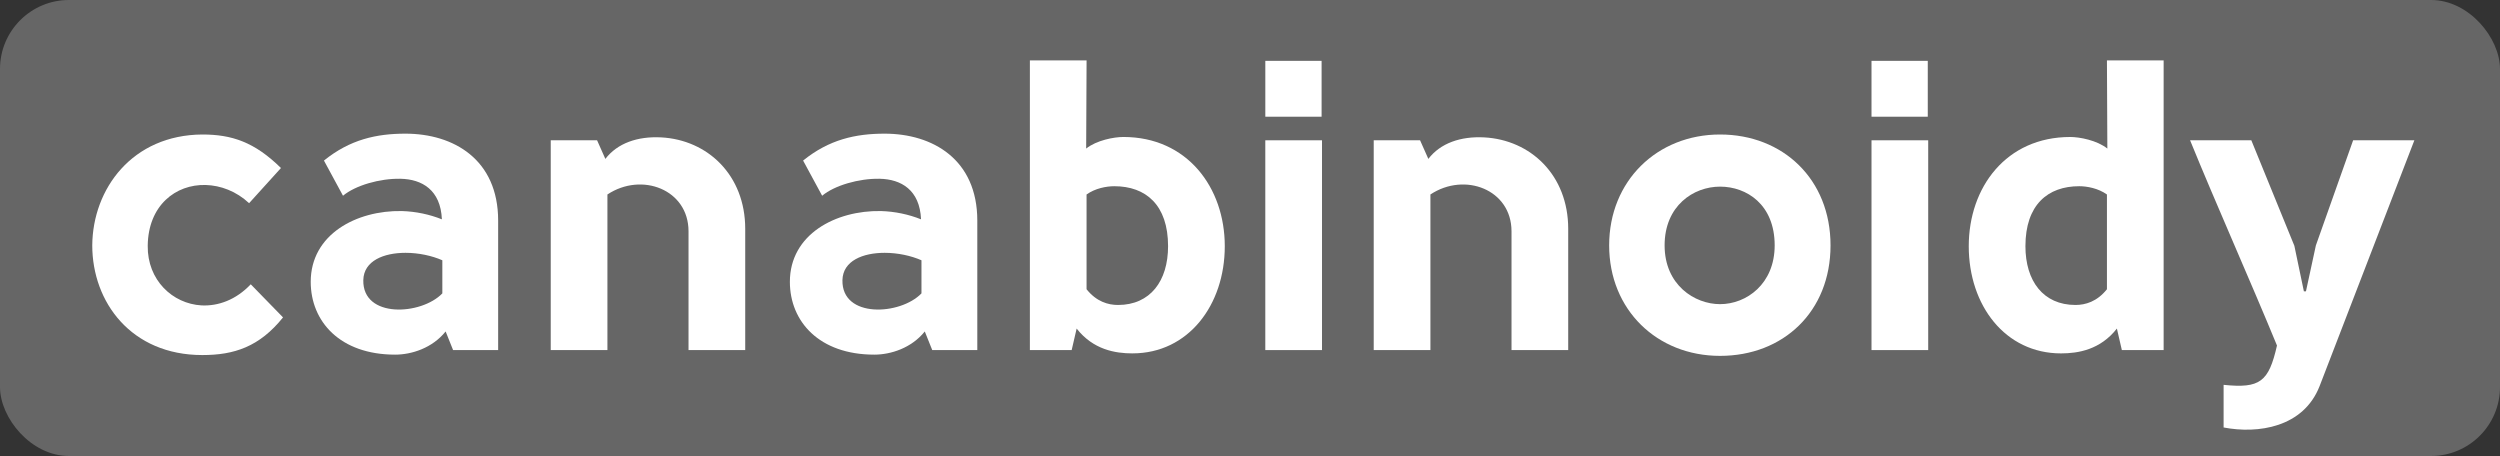 <?xml version="1.0" encoding="UTF-8"?>
<svg xmlns="http://www.w3.org/2000/svg" version="1.1" viewBox="0 0 1281.43 233.73">
  <rect x="0" y="0" width="1281.43" height="233.73" fill="#333333" stroke="none"/>
  <!-- Generator: Adobe Illustrator 29.4.0, SVG Export Plug-In . SVG Version: 2.1.0 Build 152)  -->
  <defs>
    <style>
      .st0 {
        fill: #07982f;
      }

      .st1 {
        fill: #fff;
      }

      .st2 {
        fill: #666;
      }

      .st3 {
        fill: #9bc20e;
      }

      .st4 {
        display: none;
      }
    </style>
  </defs>
  <g id="Vrstva_1">
    <rect class="st2" width="1281.43" height="233.73" rx="35.36" ry="35.36"/>
    <g>
      <path class="st1" d="M127.68,104.15c-6.57-6.15-14.63-9.12-22.27-9.33-15.27-.42-29.48,10.39-29.69,31.18-.21,17.6,12.73,29.69,27.57,30.54,8.48.42,17.6-2.76,25.24-10.82l16.54,16.97c-12.09,15.06-25.03,19.3-41.36,19.3-36.48,0-56.42-27.15-56.42-56.21.21-29.06,20.57-56.63,56.42-56.84,15.06,0,26.72,3.82,40.3,17.18l-16.33,18.03Z"/>
      <path class="st1" d="M232.24,179.44l-3.82-9.54c-6.79,8.48-17.39,11.88-25.88,11.88-28.21,0-43.27-16.97-43.27-37.33,0-24.39,23.54-36.69,46.66-36.27,7.21.21,14.21,1.7,20.57,4.24-.64-15.06-10.18-20.57-21.21-20.79-10.6-.21-23.12,3.39-29.48,8.7l-9.76-18.03c13.36-10.82,26.94-13.79,41.78-13.79,24.6,0,47.51,13.15,47.51,44.54v66.39h-23.12ZM226.73,150.38v-16.97c-5.3-2.33-12.09-3.82-18.88-3.82-11.03,0-21.42,4.03-21.63,14-.42,19.72,29.69,18.03,40.51,6.79Z"/>
      <path class="st1" d="M306.05,71.91l4.24,9.54c6.15-8.06,16.54-11.67,28.63-11.03,23.75,1.27,43.06,19.3,43.06,46.87v62.14h-29.06v-60.87c0-21.42-23.97-30.54-41.57-18.88v79.75h-29.06v-107.53h23.76Z"/>
      <path class="st1" d="M477.84,179.44l-3.82-9.54c-6.79,8.48-17.39,11.88-25.88,11.88-28.21,0-43.27-16.97-43.27-37.33,0-24.39,23.54-36.69,46.66-36.27,7.21.21,14.21,1.7,20.57,4.24-.64-15.06-10.18-20.57-21.21-20.79-10.6-.21-23.12,3.39-29.48,8.7l-9.76-18.03c13.36-10.82,26.94-13.79,41.78-13.79,24.6,0,47.51,13.15,47.51,44.54v66.39h-23.12ZM472.32,150.38v-16.97c-5.3-2.33-12.09-3.82-18.88-3.82-11.03,0-21.42,4.03-21.63,14-.42,19.72,29.69,18.03,40.51,6.79Z"/>
      <path class="st1" d="M580.49,181.14c-8.91,0-20.15-1.91-28.63-12.73l-2.55,11.03h-21.42V30.97h29.06l-.21,45.18c5.3-4.24,14.21-5.94,19.09-5.94,32.66,0,51.96,25.88,51.96,55.99s-18.67,54.93-47.3,54.93ZM556.94,148.26c5.09,6.36,11.03,8.06,16.12,8.06,16.54,0,25.66-12.3,25.66-30.12,0-21.21-11.45-30.75-27.57-30.75-4.03,0-9.76,1.06-14.21,4.24v48.57Z"/>
      <path class="st1" d="M648.57,59.82v-28.63h28.84v28.63h-28.84ZM677.62,71.91v107.53h-29.06v-107.53h29.06Z"/>
      <path class="st1" d="M727.89,71.91l4.24,9.54c6.15-8.06,16.54-11.67,28.63-11.03,23.75,1.27,43.06,19.3,43.06,46.87v62.14h-29.06v-60.87c0-21.42-23.97-30.54-41.57-18.88v79.75h-29.06v-107.53h23.75Z"/>
      <path class="st1" d="M881.65,182.41c-32.24,0-56.84-23.54-56.84-56.63s24.6-56.84,56.84-56.84,56.63,22.91,56.63,56.84-24.18,56.63-56.63,56.63ZM881.65,155.9c13.57,0,28-10.39,28-30.12,0-21-14.42-30.12-28-30.12s-28.42,9.76-28.42,30.12,15.48,30.12,28.42,30.12Z"/>
      <path class="st1" d="M959.28,59.82v-28.63h28.84v28.63h-28.84ZM988.34,71.91v107.53h-29.06v-107.53h29.06Z"/>
      <path class="st1" d="M1061.08,70.21c4.88,0,13.79,1.7,19.09,5.94l-.21-45.18h29.06v148.47h-21.42l-2.54-11.03c-8.48,10.82-19.73,12.73-28.63,12.73-28.63,0-47.3-24.6-47.3-54.93s19.3-55.99,51.96-55.99ZM1079.96,99.69c-4.45-3.18-10.18-4.24-14.21-4.24-16.12,0-27.57,9.54-27.57,30.75,0,17.82,9.12,30.12,25.66,30.12,5.09,0,11.03-1.7,16.12-8.06v-48.57Z"/>
      <path class="st1" d="M1181.97,149.32l5.09-23.54,19.09-53.87h31.39l-48.57,125.99c-8.27,21.21-31.6,24.6-49.21,21.21v-21.85c18.67,1.91,23.12-1.49,27.36-20.15-13.15-32.03-31.6-73.39-44.54-105.2h31.39l22.06,54.08,4.88,23.33h1.06Z"/>
    </g>
  </g>
  <g id="Vrstva_1_kopie" class="st4">
    <rect class="st2" width="521.33" height="233.73" rx="35.36" ry="35.36"/>
    <g>
      <path class="st1" d="M158.26,38.21v27.79h-35.18v129.53h-32.72V65.99h-35.41v-27.79h103.31Z"/>
      <path class="st1" d="M260.44,131.88h-49.08v63.64h-32.72V37.98h32.72v64.31h49.08V37.98h32.72v157.54h-32.72v-63.64Z"/>
      <path class="st1" d="M441.96,82.35c-12.55-13.22-27.34-18.6-40.56-18.15-31.37.67-48.4,25.77-48.4,53.33s17.26,51.99,48.4,51.99c13.89,0,30.03-5.83,42.8-20.84l22.18,17.26c-18.6,22.63-39.44,33.17-64.99,33.17-52.21,0-80.23-39.44-80.23-81.57s28.01-82.91,80.23-82.91c22.86,0,43.92,8.29,61.4,29.36l-20.84,18.38Z"/>
    </g>
  </g>
  <g id="Vrstva_1_kopie_2" class="st4">
    <rect class="st0" width="521.33" height="233.73" rx="35.36" ry="35.36"/>
    <g>
      <path class="st3" d="M165.09,82.35c-12.55-13.22-27.34-18.6-40.56-18.15-31.37.67-48.4,25.77-48.4,53.33s17.26,51.99,48.4,51.99c13.89,0,30.03-5.83,42.8-20.84l22.19,17.26c-18.6,22.63-39.44,33.17-64.99,33.17-52.21,0-80.23-39.44-80.23-81.57s28.01-82.91,80.23-82.91c22.86,0,43.92,8.29,61.4,29.36l-20.84,18.38Z"/>
      <path class="st3" d="M297.53,111.93c17.26,6.27,24.43,21.74,24.43,35.85,0,35.63-26.89,47.73-55.35,47.73h-51.09V37.76h51.54c27.12,0,48.63,15.69,48.63,44.37,0,8.96-4.26,22.19-18.15,29.13v.67ZM267.05,99.16c11.65-.67,17.93-8.07,17.93-17.48,0-8.52-5.6-17.03-17.93-17.03h-19.94v34.51h19.94ZM247.11,126.5v40.56h19.94c16.14,0,23.98-8.52,23.98-19.94s-8.29-20.62-23.98-20.62h-19.94Z"/>
      <path class="st3" d="M477.03,116.64c0,39.44-26.44,78.88-79.78,78.88h-51.77V37.53h51.54c53.33-.45,80,39.44,80,79.11ZM444.76,116.64c-.22-24.87-16.13-49.75-47.28-50.2h-19.5v100.39h19.05c32.27.22,47.96-25.1,47.73-50.2Z"/>
    </g>
    <g>
      <path class="st3" d="M158.26,38.21v27.79h-35.18v129.53h-32.72V65.99h-35.41v-27.79h103.31Z"/>
      <path class="st3" d="M260.44,131.88h-49.08v63.64h-32.72V37.98h32.72v64.31h49.08V37.98h32.72v157.54h-32.72v-63.64Z"/>
      <path class="st3" d="M441.96,82.35c-12.55-13.22-27.34-18.6-40.56-18.15-31.37.67-48.4,25.77-48.4,53.33s17.26,51.99,48.4,51.99c13.89,0,30.03-5.83,42.8-20.84l22.18,17.26c-18.6,22.63-39.44,33.17-64.99,33.17-52.21,0-80.23-39.44-80.23-81.57s28.01-82.91,80.23-82.91c22.86,0,43.92,8.29,61.4,29.36l-20.84,18.38Z"/>
    </g>
  </g>
  <g id="Vrstva_1_kopie_3" class="st4">
    <rect class="st0" width="521.33" height="233.73" rx="35.36" ry="35.36"/>
    <g>
      <path class="st3" d="M165.09,82.35c-12.55-13.22-27.34-18.6-40.56-18.15-31.37.67-48.4,25.77-48.4,53.33s17.26,51.99,48.4,51.99c13.89,0,30.03-5.83,42.8-20.84l22.19,17.26c-18.6,22.63-39.44,33.17-64.99,33.17-52.21,0-80.23-39.44-80.23-81.57s28.01-82.91,80.23-82.91c22.86,0,43.92,8.29,61.4,29.36l-20.84,18.38Z"/>
      <path class="st3" d="M297.53,111.93c17.26,6.27,24.43,21.74,24.43,35.85,0,35.63-26.89,47.73-55.35,47.73h-51.09V37.76h51.54c27.12,0,48.63,15.69,48.63,44.37,0,8.96-4.26,22.19-18.15,29.13v.67ZM267.05,99.16c11.65-.67,17.93-8.07,17.93-17.48,0-8.52-5.6-17.03-17.93-17.03h-19.94v34.51h19.94ZM247.11,126.5v40.56h19.94c16.14,0,23.98-8.52,23.98-19.94s-8.29-20.62-23.98-20.62h-19.94Z"/>
      <path class="st3" d="M477.03,116.64c0,39.44-26.44,78.88-79.78,78.88h-51.77V37.53h51.54c53.33-.45,80,39.44,80,79.11ZM444.76,116.64c-.22-24.87-16.13-49.75-47.28-50.2h-19.5v100.39h19.05c32.27.22,47.96-25.1,47.73-50.2Z"/>
    </g>
    <g>
      <path class="st3" d="M158.26,38.21v27.79h-35.18v129.53h-32.72V65.99h-35.41v-27.79h103.31Z"/>
      <path class="st3" d="M260.44,131.88h-49.08v63.64h-32.72V37.98h32.72v64.31h49.08V37.98h32.72v157.54h-32.72v-63.64Z"/>
      <path class="st3" d="M441.96,82.35c-12.55-13.22-27.34-18.6-40.56-18.15-31.37.67-48.4,25.77-48.4,53.33s17.26,51.99,48.4,51.99c13.89,0,30.03-5.83,42.8-20.84l22.18,17.26c-18.6,22.63-39.44,33.17-64.99,33.17-52.21,0-80.23-39.44-80.23-81.57s28.01-82.91,80.23-82.91c22.86,0,43.92,8.29,61.4,29.36l-20.84,18.38Z"/>
    </g>
  </g>
</svg>